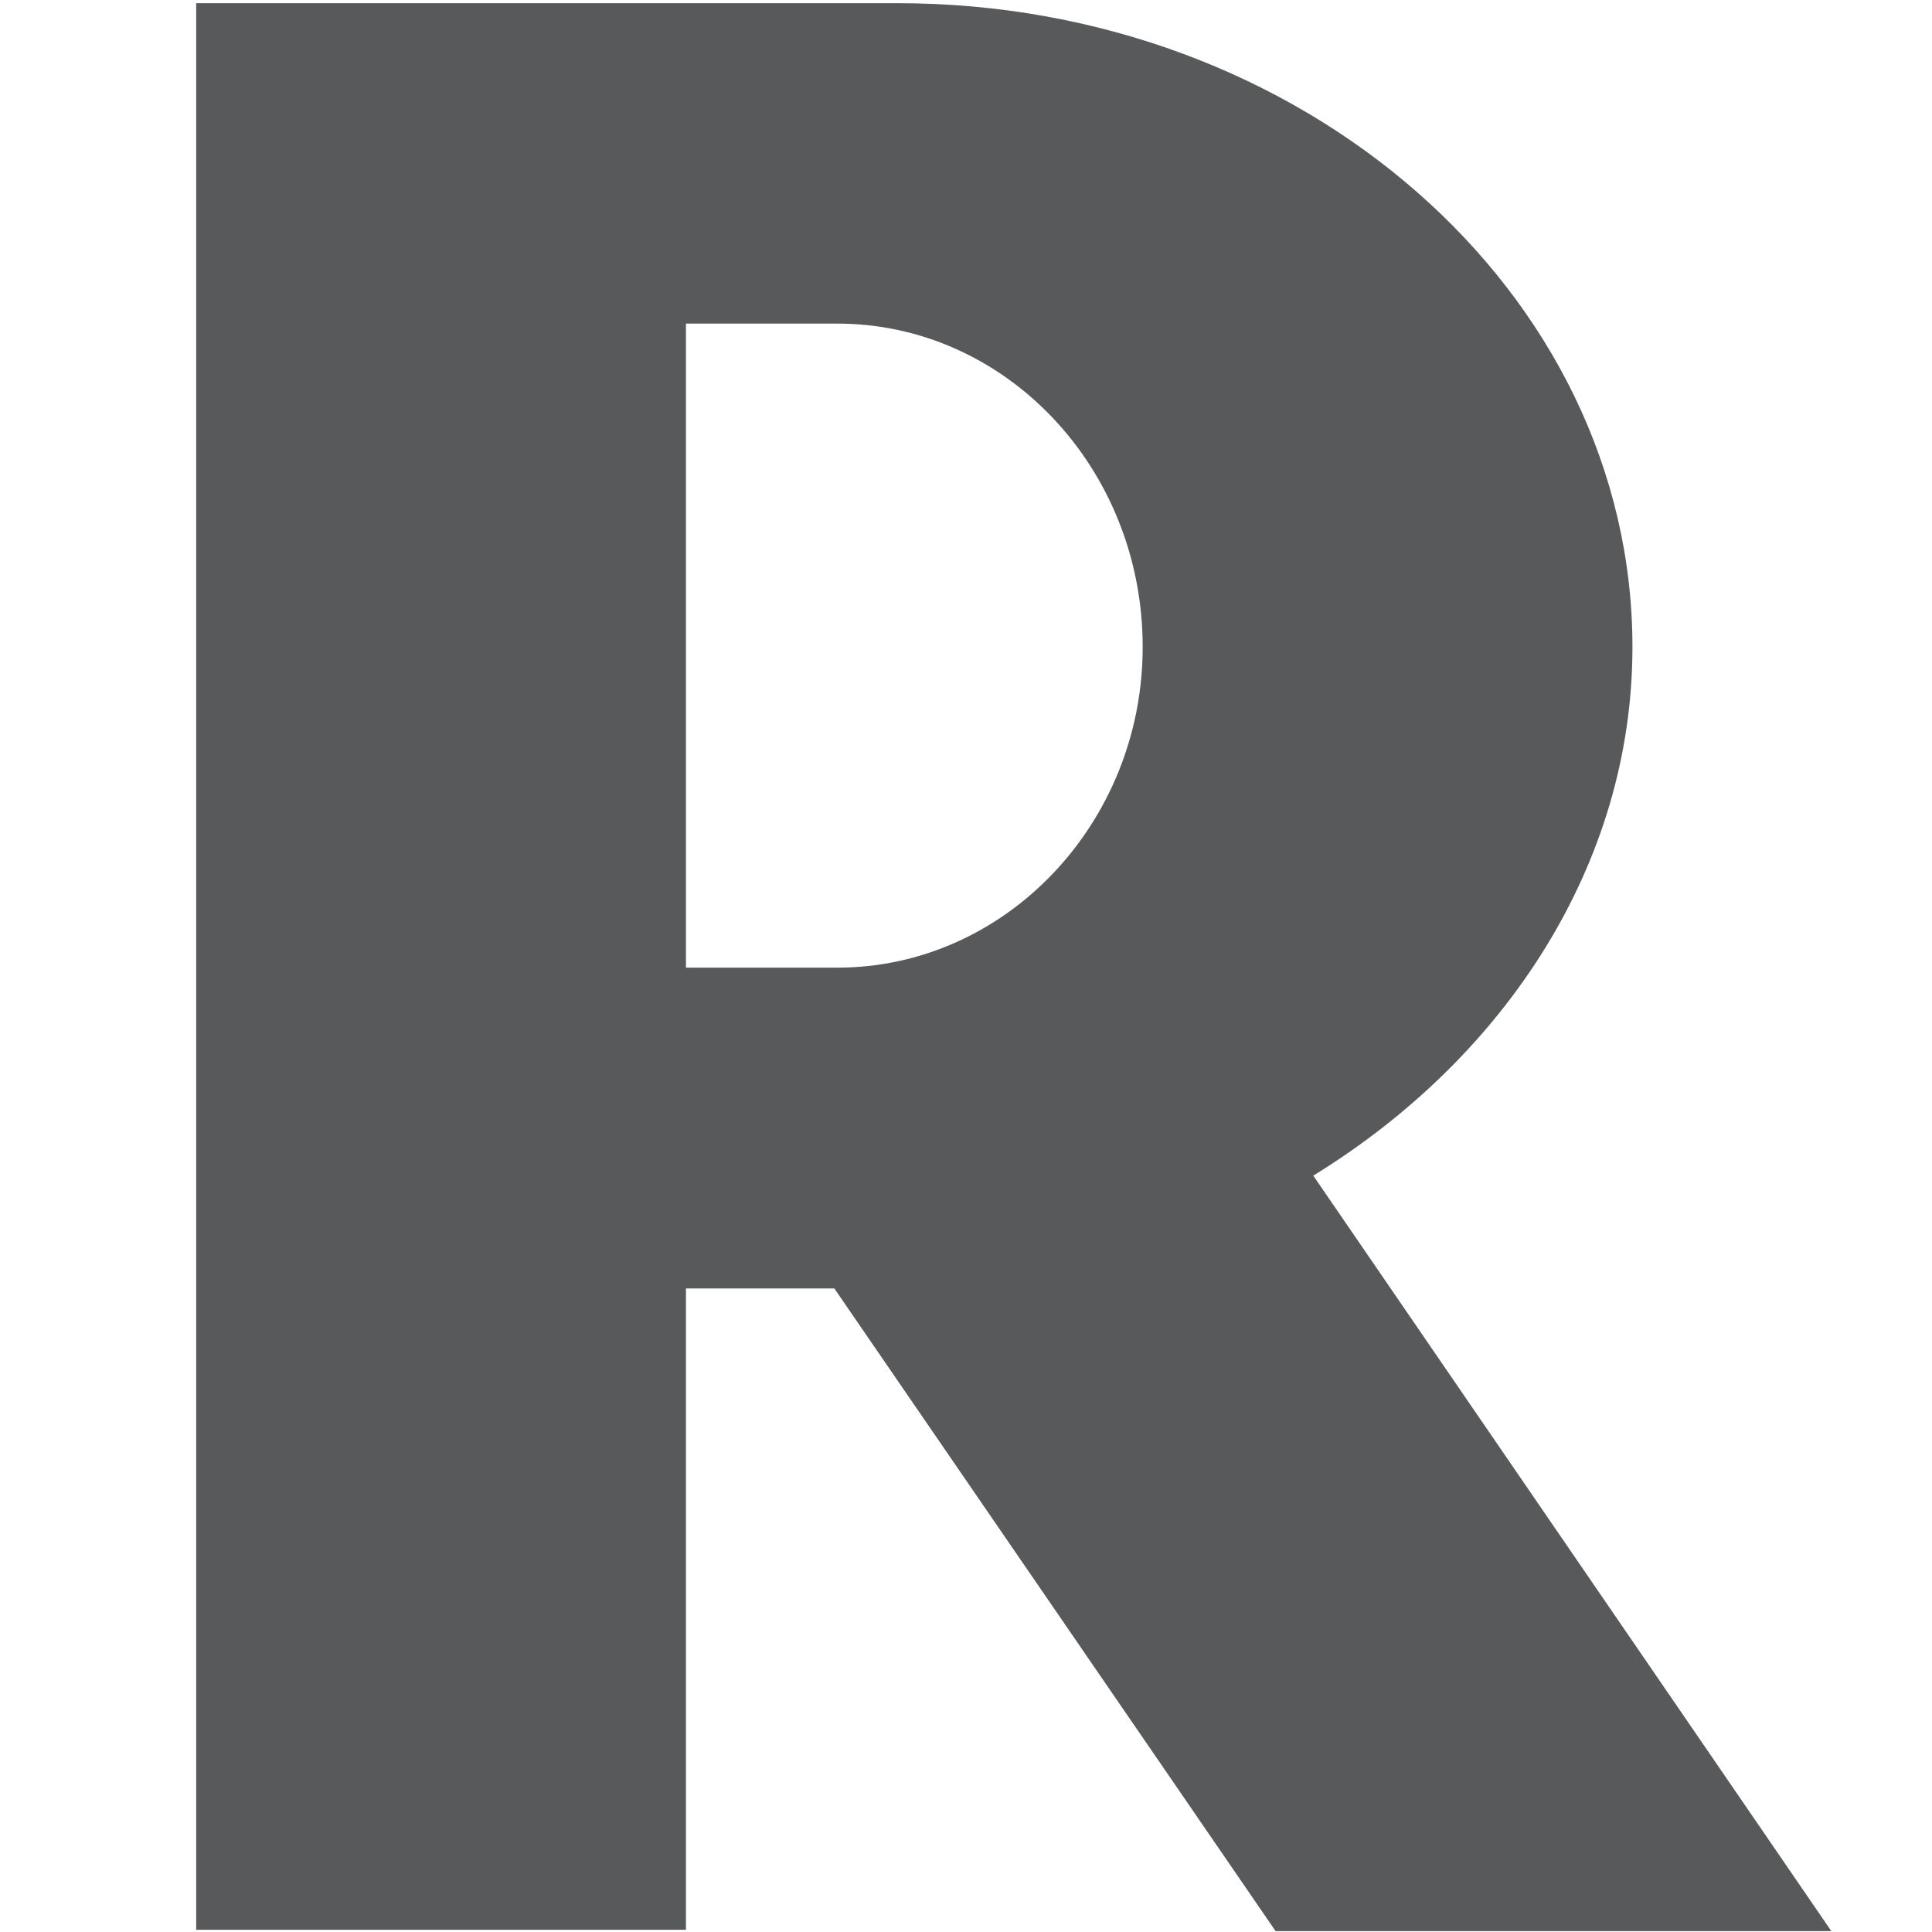 <svg width="20" height="20" viewBox="0 0 20 20" fill="none" xmlns="http://www.w3.org/2000/svg">
<g clip-path="url(#clip0)">
<path d="M11.829 6.698C11.829 4.844 10.407 3.35 8.669 3.35H7.101V10.017H8.669C10.407 10.017 11.829 8.523 11.829 6.698ZM18.958 19.991H13.205L8.637 13.338H7.101V19.977H2.031V0.033H9.294C13.482 0.033 16.899 3.021 16.899 6.698C16.899 8.941 15.589 10.944 13.595 12.17L18.958 19.991Z" fill="#58595B"/>
</g>
<defs>
<clipPath id="clip0">
<rect width="20" height="20" fill="white"/>
</clipPath>
</defs>
</svg>
